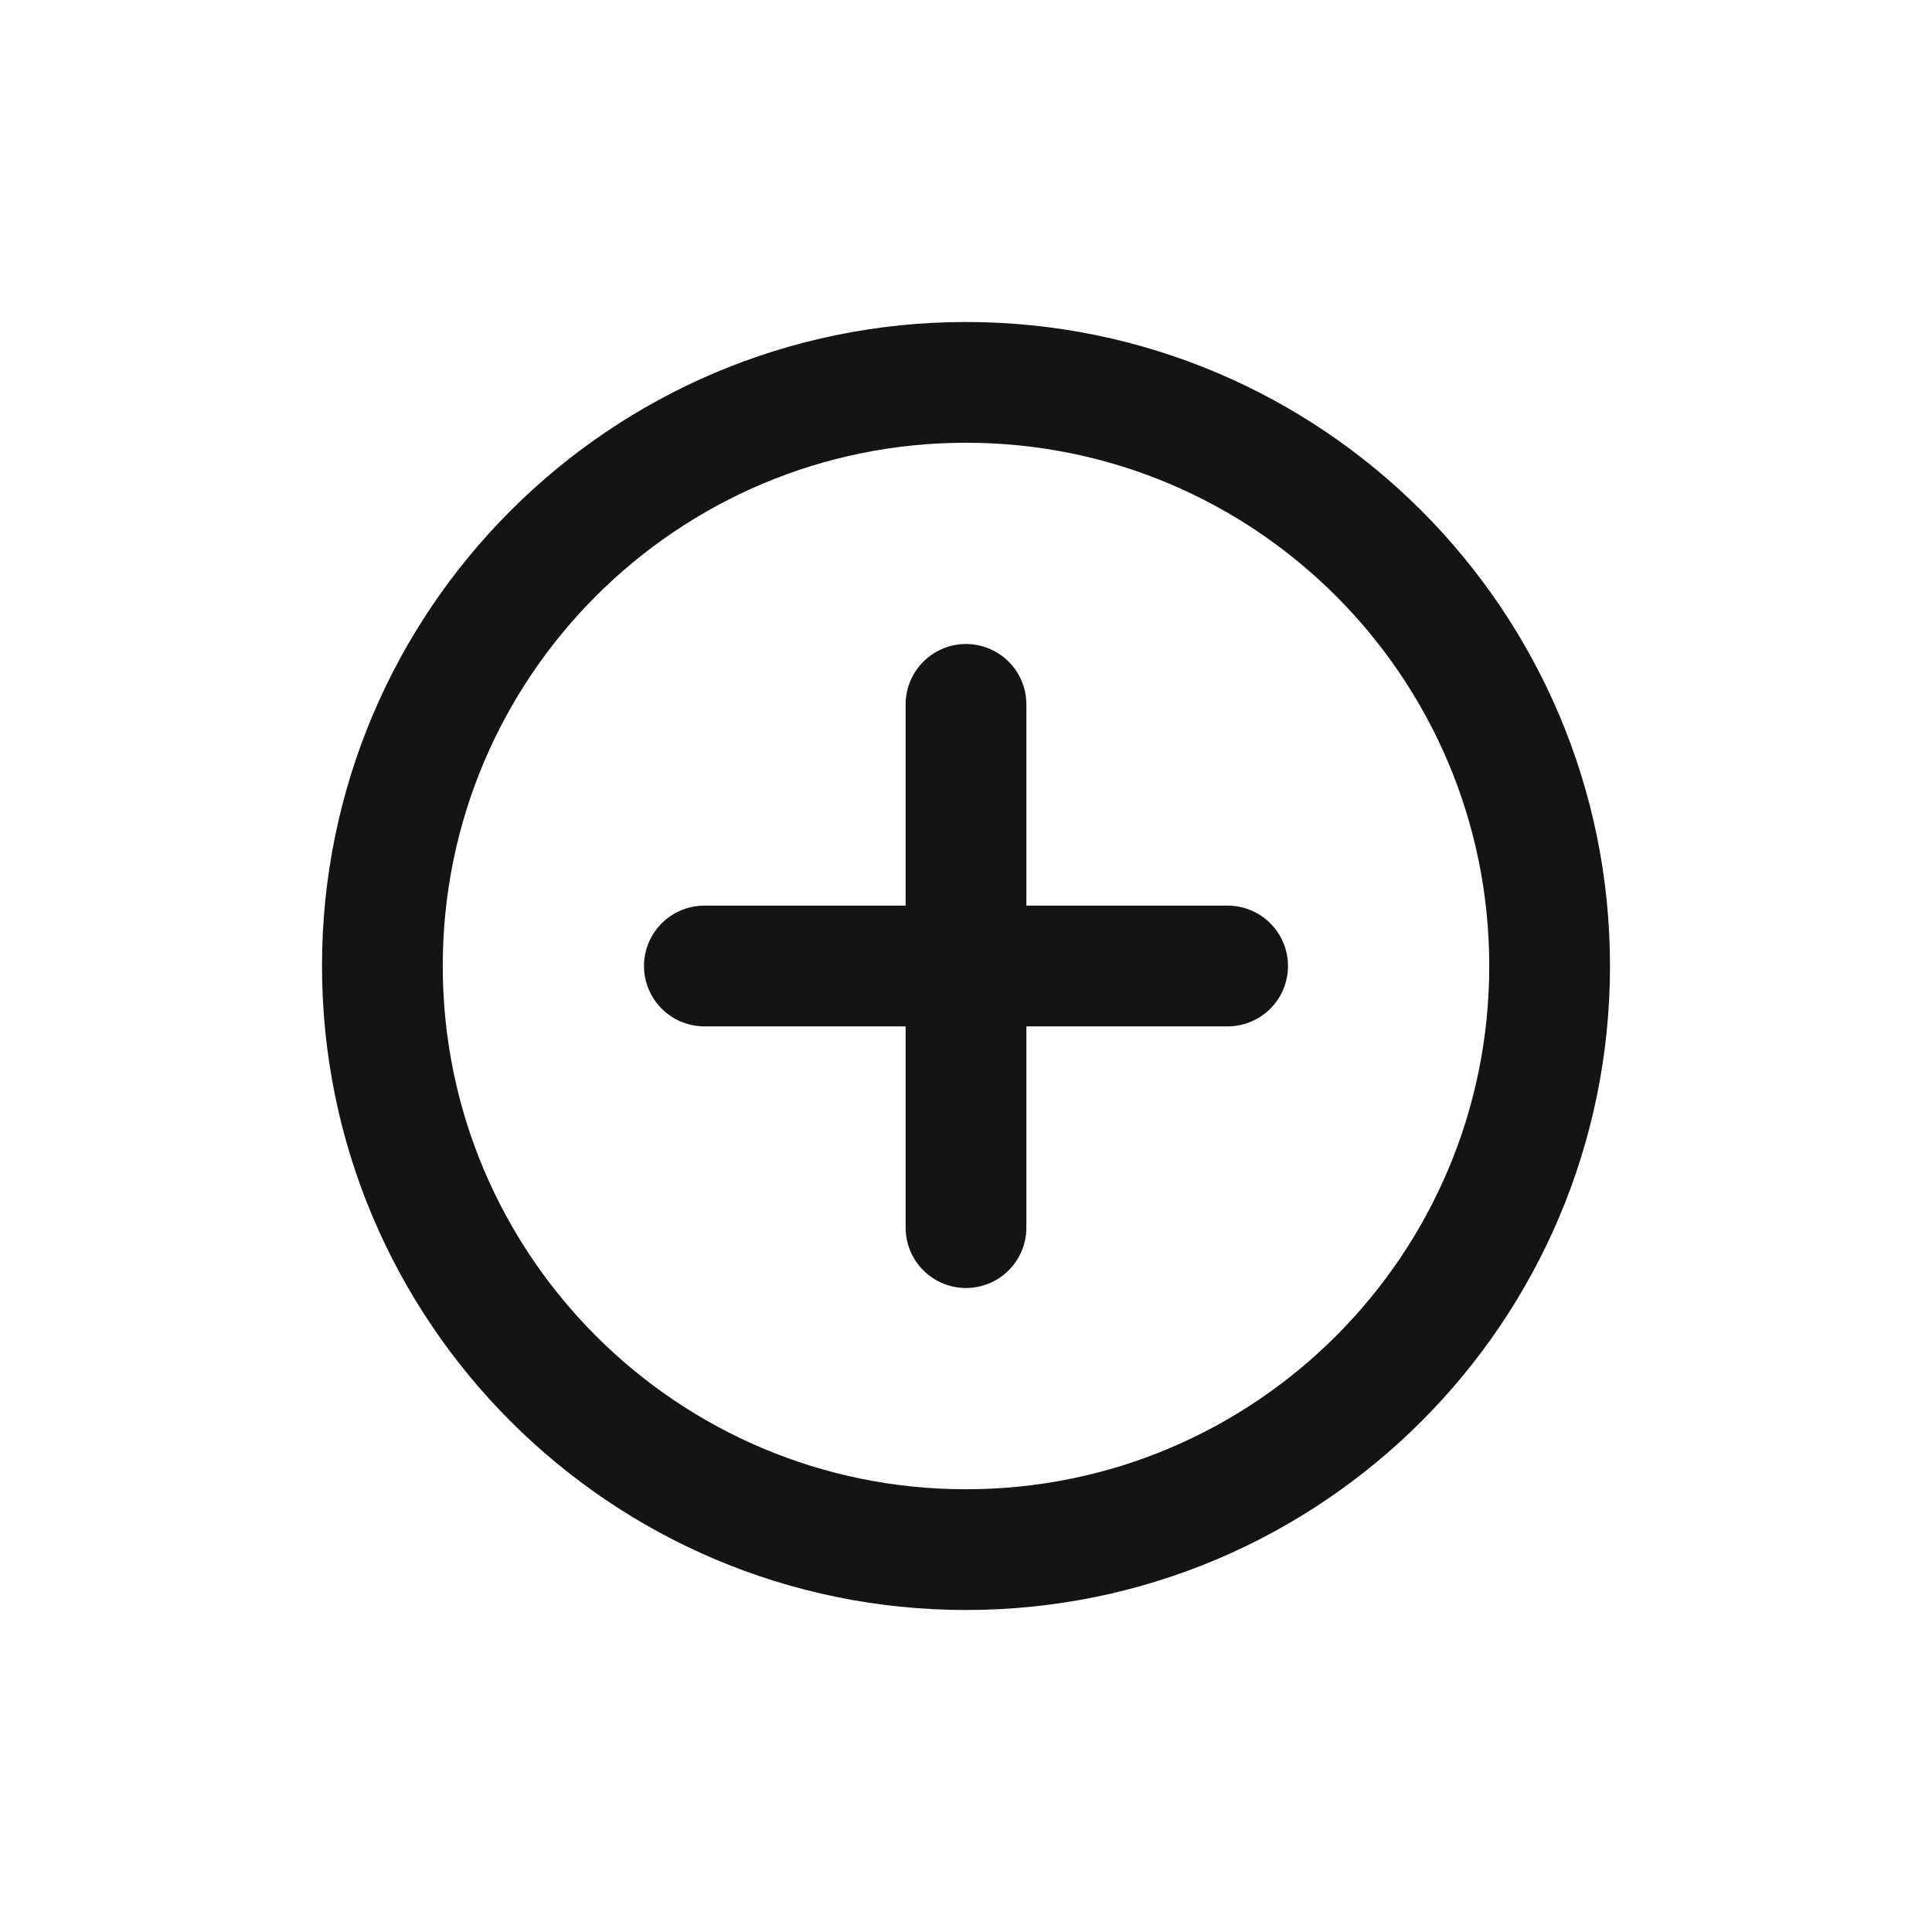 <svg width="24" height="24" viewBox="0 0 24 24" fill="none" xmlns="http://www.w3.org/2000/svg">
<path d="M4.75 12C4.75 7.996 7.996 4.75 12 4.75V4.75C16.004 4.75 19.25 7.996 19.25 12V12C19.25 16.004 16.004 19.25 12 19.25V19.25C7.996 19.25 4.75 16.004 4.75 12V12Z" stroke="#141414" stroke-width="1.5" stroke-linecap="round" stroke-linejoin="round"/>
<path d="M12 8.75V15.25" stroke="#141414" stroke-width="1.5" stroke-linecap="round" stroke-linejoin="round"/>
<path d="M15.25 12L8.75 12" stroke="#141414" stroke-width="1.5" stroke-linecap="round" stroke-linejoin="round"/>
</svg>
